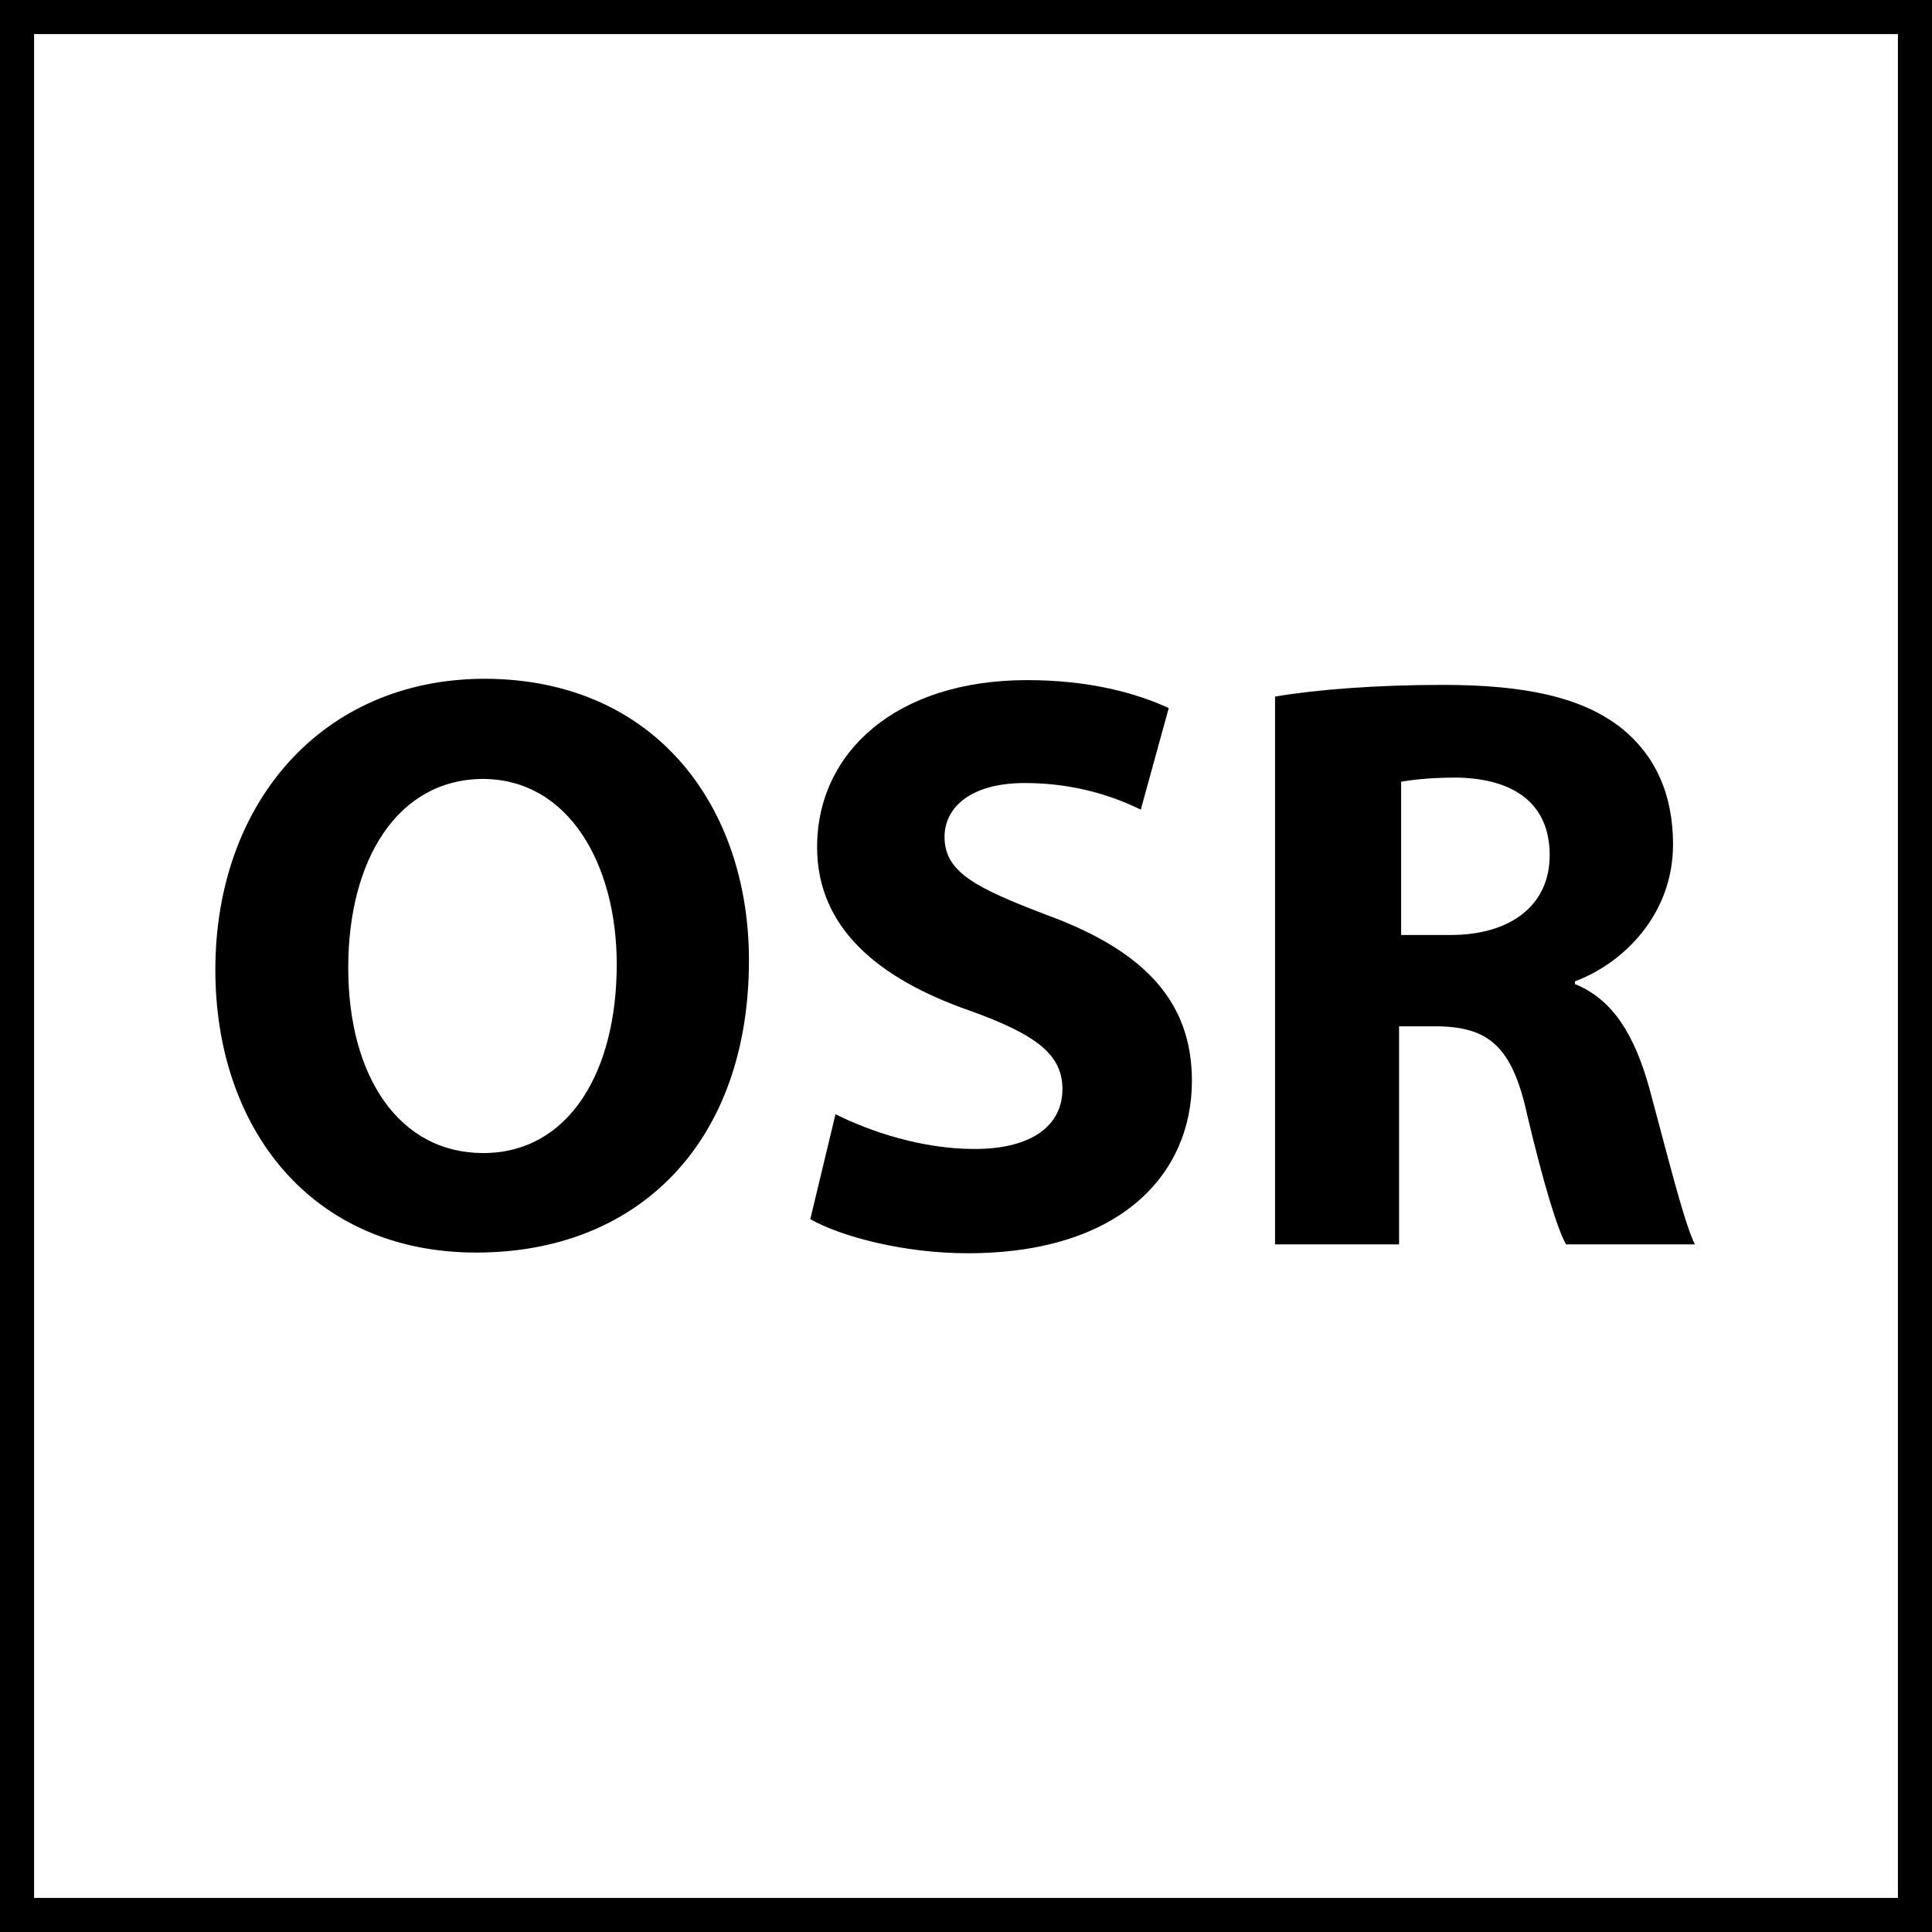 <?xml version="1.0" encoding="utf-8"?>
<!-- Generator: Adobe Illustrator 25.4.1, SVG Export Plug-In . SVG Version: 6.00 Build 0)  -->
<svg version="1.1" id="Ebene_1" xmlns="http://www.w3.org/2000/svg" xmlns:xlink="http://www.w3.org/1999/xlink" x="0px" y="0px"
	 viewBox="0 0 28.35 28.35" style="enable-background:new 0 0 28.35 28.35;" xml:space="preserve">
<style type="text/css">
	.st0{fill:none;stroke:#000000;stroke-miterlimit:10;}
</style>
<rect class="st0" width="28.35" height="28.35"/>
<g>
	<path d="M10.99,14.09c0,2.67-1.62,4.29-4,4.29c-2.42,0-3.83-1.82-3.83-4.15c0-2.44,1.56-4.27,3.96-4.27
		C9.63,9.97,10.99,11.85,10.99,14.09z M5.11,14.2c0,1.6,0.75,2.72,1.98,2.72c1.25,0,1.96-1.18,1.96-2.77c0-1.46-0.7-2.72-1.97-2.72
		C5.83,11.44,5.11,12.62,5.11,14.2z"/>
	<path d="M12.26,16.35c0.5,0.25,1.26,0.51,2.04,0.51c0.85,0,1.29-0.35,1.29-0.88c0-0.51-0.39-0.8-1.36-1.15
		c-1.35-0.47-2.24-1.22-2.24-2.4c0-1.39,1.16-2.45,3.08-2.45c0.92,0,1.6,0.19,2.08,0.41l-0.41,1.49c-0.33-0.16-0.91-0.39-1.7-0.39
		c-0.8,0-1.18,0.36-1.18,0.79c0,0.52,0.46,0.75,1.51,1.15c1.44,0.53,2.12,1.28,2.12,2.43c0,1.37-1.05,2.53-3.29,2.53
		c-0.93,0-1.85-0.24-2.31-0.5L12.26,16.35z"/>
	<path d="M18.72,10.22c0.59-0.1,1.47-0.17,2.45-0.17c1.21,0,2.05,0.18,2.63,0.64c0.48,0.39,0.75,0.95,0.75,1.7
		c0,1.04-0.74,1.75-1.44,2.01v0.04c0.57,0.23,0.88,0.77,1.09,1.52c0.25,0.92,0.51,1.98,0.67,2.3h-1.89
		c-0.13-0.23-0.33-0.89-0.57-1.9c-0.22-1.01-0.57-1.29-1.32-1.3h-0.56v3.2h-1.82V10.22z M20.55,13.72h0.73
		c0.92,0,1.46-0.46,1.46-1.17c0-0.75-0.51-1.12-1.35-1.14c-0.45,0-0.7,0.04-0.83,0.06V13.72z"/>
</g>
</svg>
